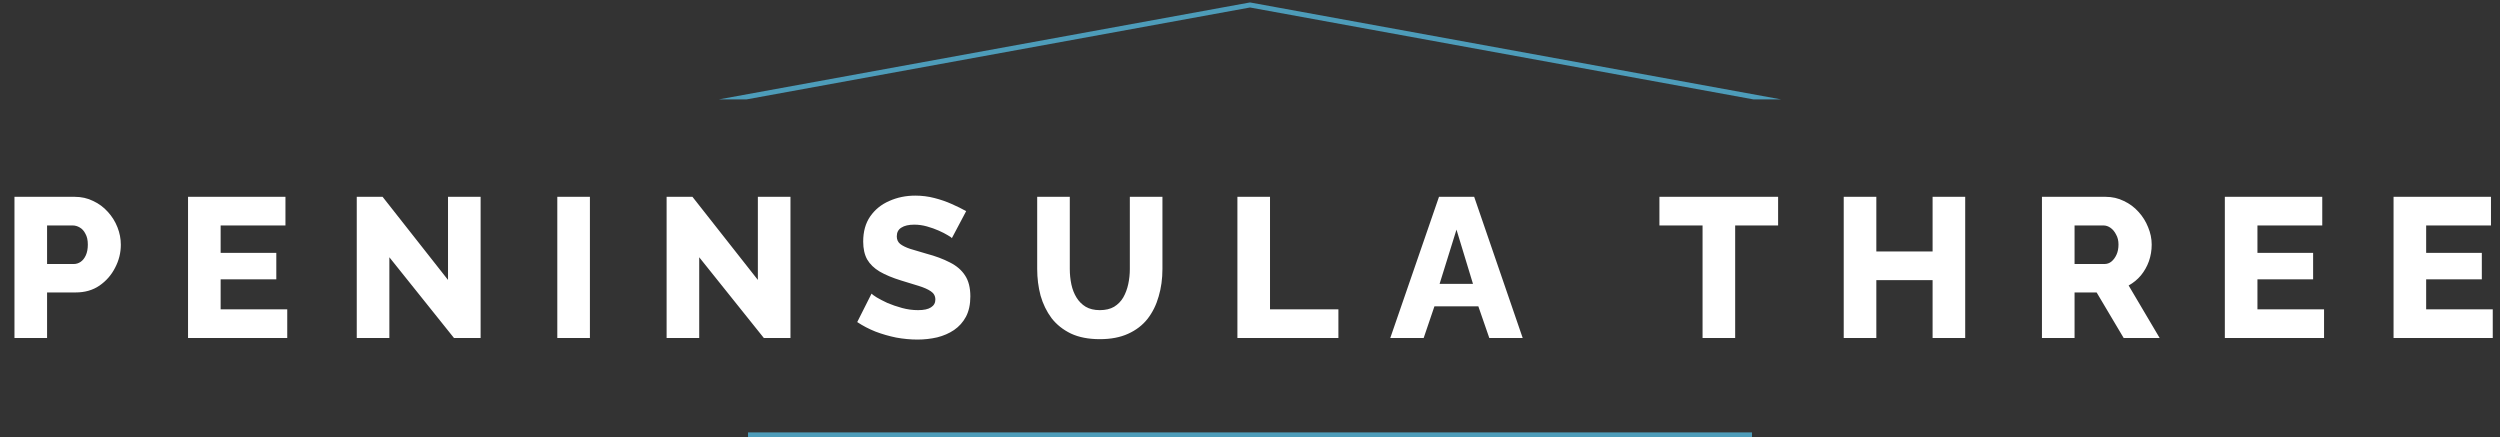 <svg width="503" height="88" viewBox="0 0 503 88" fill="none" xmlns="http://www.w3.org/2000/svg">
<rect x="0" y="0" width="503" height="88" fill="#333333" stroke="none"/>
<g clip-path="url(#clip0_639_240)">
<path d="M125.5 24L251.5 1L377.5 24" stroke="#4D9CB9"/>
</g>
<path d="M2.911 68V39.6H15.031C16.391 39.6 17.631 39.88 18.751 40.44C19.898 40.973 20.885 41.707 21.711 42.64C22.538 43.547 23.178 44.573 23.631 45.72C24.085 46.867 24.311 48.04 24.311 49.24C24.311 50.867 23.925 52.413 23.151 53.88C22.405 55.347 21.351 56.547 19.991 57.48C18.658 58.387 17.071 58.84 15.231 58.84H9.471V68H2.911ZM9.471 53.12H14.831C15.338 53.12 15.805 52.973 16.231 52.68C16.658 52.387 17.005 51.947 17.271 51.36C17.538 50.773 17.671 50.053 17.671 49.2C17.671 48.32 17.511 47.6 17.191 47.04C16.898 46.453 16.511 46.027 16.031 45.76C15.578 45.493 15.098 45.36 14.591 45.36H9.471V53.12ZM57.793 62.24V68H37.833V39.6H57.433V45.36H44.393V50.88H55.593V56.2H44.393V62.24H57.793ZM78.339 51.76V68H71.779V39.6H76.979L90.139 56.32V39.6H96.699V68H91.339L78.339 51.76ZM112.13 68V39.6H118.69V68H112.13ZM140.682 51.76V68H134.122V39.6H139.322L152.482 56.32V39.6H159.042V68H153.682L140.682 51.76ZM191.514 47.92C191.434 47.787 191.154 47.587 190.674 47.32C190.194 47.027 189.594 46.72 188.874 46.4C188.154 46.08 187.367 45.8 186.514 45.56C185.661 45.32 184.807 45.2 183.954 45.2C182.834 45.2 181.967 45.4 181.354 45.8C180.741 46.173 180.434 46.76 180.434 47.56C180.434 48.2 180.661 48.707 181.114 49.08C181.594 49.453 182.274 49.787 183.154 50.08C184.034 50.347 185.114 50.667 186.394 51.04C188.207 51.52 189.781 52.107 191.114 52.8C192.447 53.467 193.461 54.333 194.154 55.4C194.874 56.467 195.234 57.88 195.234 59.64C195.234 61.24 194.941 62.6 194.354 63.72C193.767 64.813 192.967 65.707 191.954 66.4C190.967 67.067 189.834 67.56 188.554 67.88C187.274 68.173 185.954 68.32 184.594 68.32C183.207 68.32 181.781 68.187 180.314 67.92C178.874 67.627 177.487 67.227 176.154 66.72C174.821 66.187 173.594 65.547 172.474 64.8L175.354 59.08C175.461 59.213 175.807 59.467 176.394 59.84C176.981 60.187 177.701 60.56 178.554 60.96C179.434 61.333 180.407 61.667 181.474 61.96C182.541 62.253 183.621 62.4 184.714 62.4C185.887 62.4 186.754 62.213 187.314 61.84C187.901 61.467 188.194 60.947 188.194 60.28C188.194 59.56 187.887 59 187.274 58.6C186.687 58.2 185.874 57.84 184.834 57.52C183.821 57.2 182.647 56.84 181.314 56.44C179.581 55.907 178.141 55.307 176.994 54.64C175.874 53.973 175.034 53.16 174.474 52.2C173.941 51.24 173.674 50.04 173.674 48.6C173.674 46.6 174.141 44.92 175.074 43.56C176.034 42.173 177.314 41.133 178.914 40.44C180.514 39.72 182.261 39.36 184.154 39.36C185.487 39.36 186.767 39.52 187.994 39.84C189.247 40.16 190.407 40.56 191.474 41.04C192.567 41.52 193.541 42 194.394 42.48L191.514 47.92ZM221.283 68.24C219.017 68.24 217.083 67.867 215.483 67.12C213.883 66.347 212.577 65.307 211.563 64C210.577 62.667 209.843 61.16 209.363 59.48C208.91 57.773 208.683 55.987 208.683 54.12V39.6H215.243V54.12C215.243 55.187 215.35 56.227 215.563 57.24C215.777 58.227 216.123 59.107 216.603 59.88C217.083 60.653 217.697 61.267 218.443 61.72C219.217 62.173 220.163 62.4 221.283 62.4C222.43 62.4 223.39 62.173 224.163 61.72C224.937 61.24 225.55 60.613 226.003 59.84C226.457 59.04 226.79 58.147 227.003 57.16C227.217 56.173 227.323 55.16 227.323 54.12V39.6H233.883V54.12C233.883 56.093 233.63 57.933 233.123 59.64C232.643 61.347 231.897 62.853 230.883 64.16C229.87 65.44 228.563 66.44 226.963 67.16C225.39 67.88 223.497 68.24 221.283 68.24ZM248.966 68V39.6H255.526V62.24H269.286V68H248.966ZM289.525 39.6H296.605L306.365 68H299.645L297.445 61.64H288.605L286.445 68H279.725L289.525 39.6ZM296.365 57.12L293.045 46.2L289.645 57.12H296.365ZM357.755 45.36H349.115V68H342.555V45.36H333.875V39.6H357.755V45.36ZM395.398 39.6V68H388.838V56.36H377.518V68H370.958V39.6H377.518V50.6H388.838V39.6H395.398ZM410.841 68V39.6H423.641C424.974 39.6 426.201 39.88 427.321 40.44C428.468 40.973 429.454 41.707 430.281 42.64C431.108 43.547 431.748 44.573 432.201 45.72C432.681 46.867 432.921 48.027 432.921 49.2C432.921 50.373 432.734 51.493 432.361 52.56C431.988 53.6 431.454 54.547 430.761 55.4C430.068 56.227 429.241 56.907 428.281 57.44L434.521 68H427.281L421.841 58.84H417.401V68H410.841ZM417.401 53.12H423.401C423.934 53.12 424.401 52.96 424.801 52.64C425.228 52.293 425.574 51.827 425.841 51.24C426.108 50.653 426.241 49.973 426.241 49.2C426.241 48.427 426.081 47.76 425.761 47.2C425.468 46.613 425.094 46.16 424.641 45.84C424.188 45.52 423.708 45.36 423.201 45.36H417.401V53.12ZM467.598 62.24V68H447.638V39.6H467.238V45.36H454.198V50.88H465.398V56.2H454.198V62.24H467.598ZM501.543 62.24V68H481.583V39.6H501.183V45.36H488.143V50.88H499.343V56.2H488.143V62.24H501.543Z" fill="white"/>
<rect x="150.5" y="87" width="202" height="1" fill="#4D9CB9"/>
<defs>
<clipPath id="clip0_639_240">
<rect width="292" height="20" fill="white" transform="translate(105.5)"/>
</clipPath>
</defs>
</svg>
